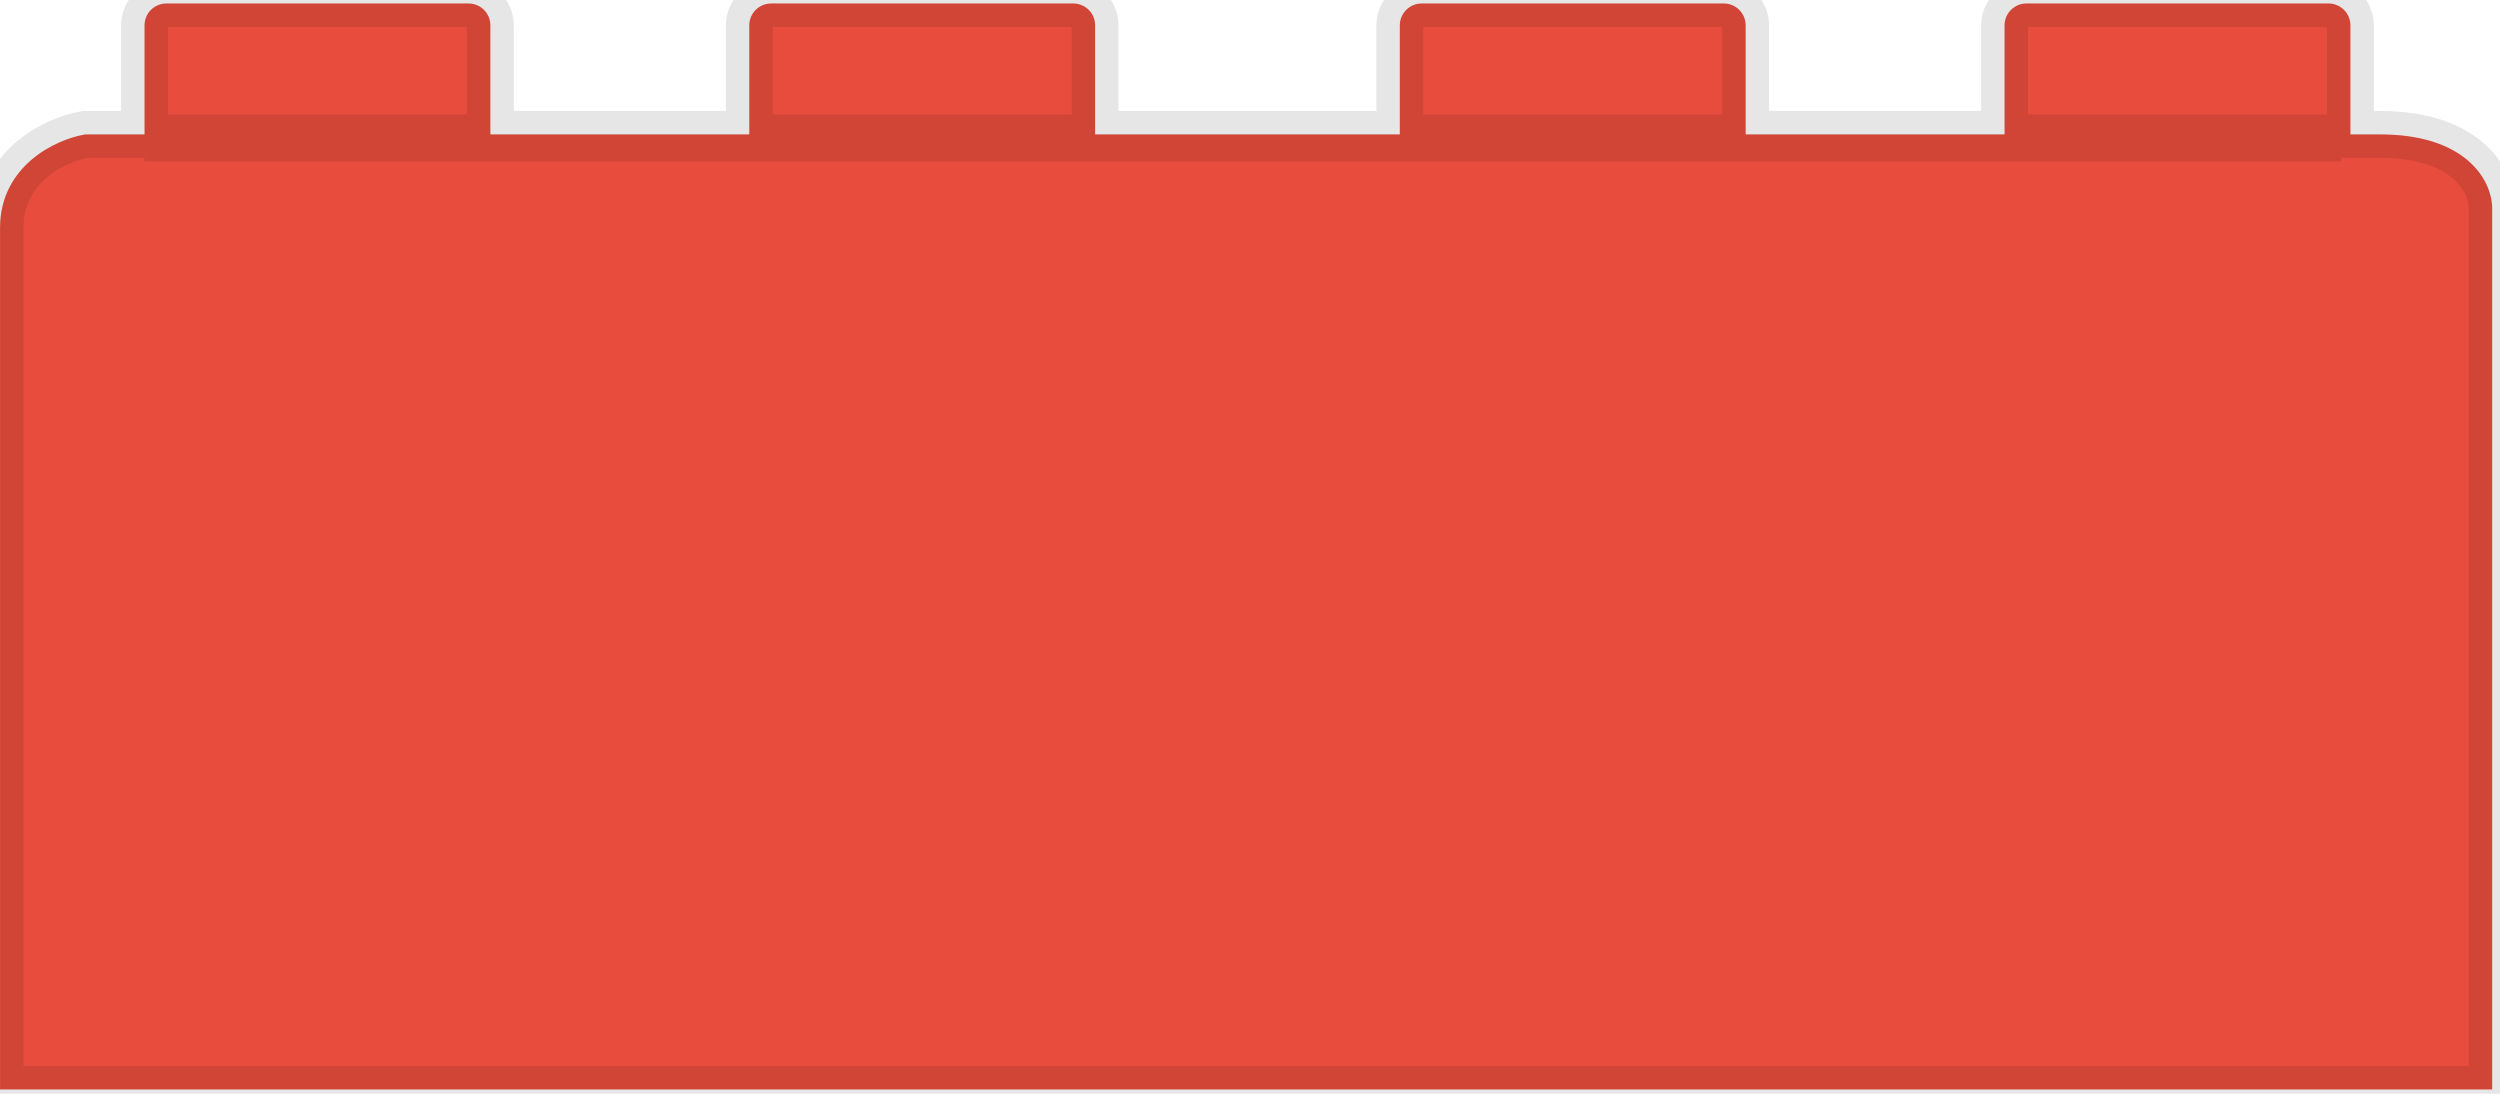 <svg width="160" height="70" viewBox="0 0 160 70" fill="none" xmlns="http://www.w3.org/2000/svg">
<path d="M29.985 0.223C30.758 0.223 31.384 0.849 31.384 1.622V8.601H47.954V1.622C47.954 0.849 48.581 0.223 49.353 0.223H68.689C69.462 0.223 70.088 0.849 70.088 1.622V8.601H89.588V1.622C89.588 0.849 90.215 0.223 90.987 0.223H110.323C111.096 0.223 111.722 0.849 111.722 1.622V8.601H128.292V1.622C128.292 0.849 128.919 0.223 129.691 0.223H149.027C149.8 0.223 150.426 0.849 150.426 1.622V8.601H152.302C154.932 8.601 156.731 9.26 157.892 10.227C159.046 11.189 159.499 12.403 159.499 13.339V69.724H0.003V14.569C0.003 12.562 0.939 11.123 2.07 10.178C3.173 9.256 4.476 8.781 5.373 8.618L5.466 8.601H9.25V1.622C9.25 0.849 9.877 0.223 10.649 0.223H29.985Z" fill="#E74C3C"/>
<path d="M9.248 8.83H149.84M29.985 0.223C30.758 0.223 31.384 0.849 31.384 1.622V8.601H47.954V1.622C47.954 0.849 48.581 0.223 49.353 0.223H68.689C69.462 0.223 70.088 0.849 70.088 1.622V8.601H89.588V1.622C89.588 0.849 90.215 0.223 90.987 0.223H110.323C111.096 0.223 111.722 0.849 111.722 1.622V8.601H128.292V1.622C128.292 0.849 128.919 0.223 129.691 0.223H149.027C149.8 0.223 150.426 0.849 150.426 1.622V8.601H152.302C154.932 8.601 156.731 9.26 157.892 10.227C159.046 11.189 159.499 12.403 159.499 13.339V69.724H0.003V14.569C0.003 12.562 0.939 11.123 2.07 10.178C3.173 9.256 4.476 8.781 5.373 8.618L5.466 8.601H9.25V1.622C9.25 0.849 9.877 0.223 10.649 0.223H29.985Z" stroke="black" stroke-opacity="0.1" stroke-width="3"/>
</svg>
